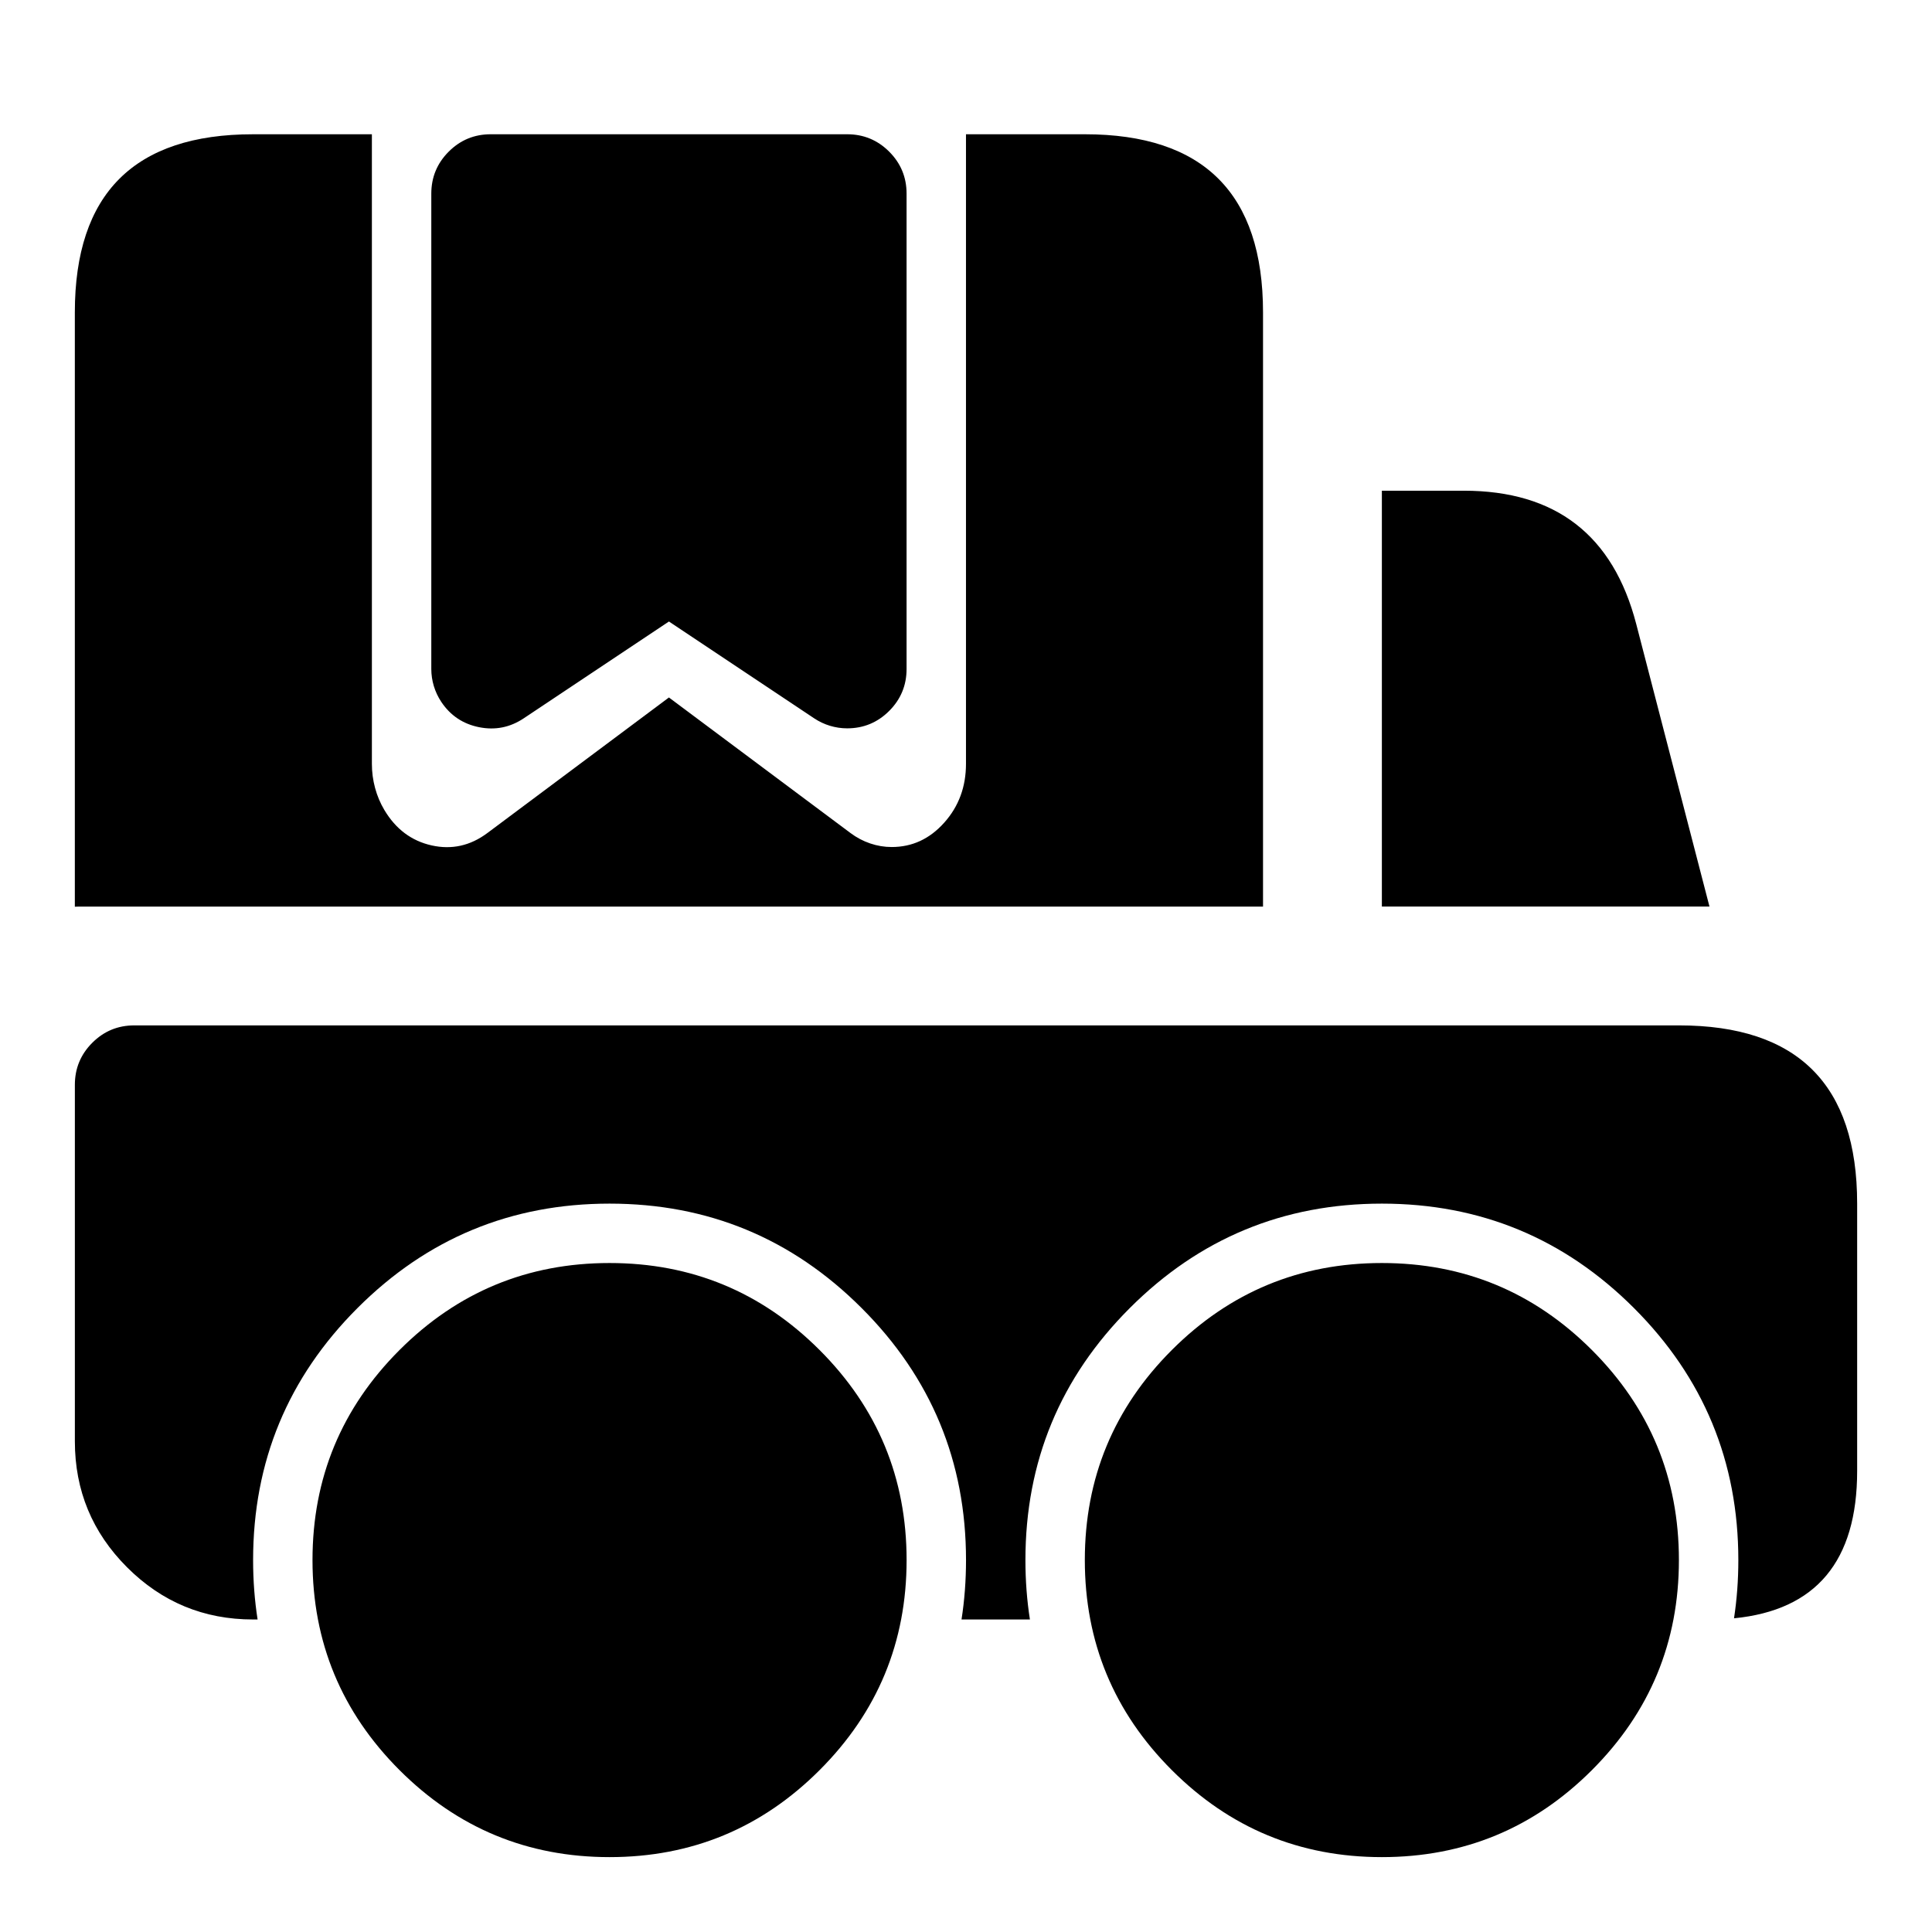 <?xml version="1.0" encoding="UTF-8"?>
<!-- Uploaded to: ICON Repo, www.svgrepo.com, Generator: ICON Repo Mixer Tools -->
<svg fill="#000000" width="800px" height="800px" version="1.1" viewBox="144 144 512 512" xmlns="http://www.w3.org/2000/svg">
 <path d="m211.05 179.58h31.504v166.85c0 2.176 0.281 4.305 0.844 6.387 0.562 2.082 1.383 4.027 2.461 5.836 3.016 5.066 7.188 8.191 12.516 9.387 5.328 1.191 10.254 0.102 14.777-3.273l48.121-35.926 48.125 35.926c1.617 1.207 3.356 2.125 5.215 2.754 1.859 0.633 3.758 0.949 5.703 0.949 5.434 0 10.07-2.152 13.914-6.457 3.844-4.301 5.766-9.496 5.766-15.582v-166.85h31.504c31.477 0 47.215 15.738 47.215 47.215v157.46h-313.83c-0.352 0-0.703 0.012-1.051 0.031v-157.49c0-31.477 15.742-47.215 47.219-47.215zm157.46 0h-94.465c-4.348 0-8.059 1.535-11.133 4.609-3.074 3.074-4.613 6.785-4.613 11.133v125.95c0 1.555 0.227 3.074 0.676 4.562 0.453 1.488 1.109 2.879 1.969 4.172 2.414 3.617 5.75 5.852 10.012 6.707 4.266 0.852 8.203 0.07 11.824-2.34l38.496-25.668 38.5 25.668c1.293 0.859 2.684 1.52 4.172 1.969 1.488 0.449 3.008 0.676 4.562 0.676 4.344 0 8.055-1.539 11.133-4.613 3.074-3.074 4.609-6.785 4.609-11.133v-125.95c0-4.348-1.535-8.059-4.609-11.133-3.078-3.074-6.789-4.609-11.133-4.609zm141.7 204.67h86.82l-19.402-74.84c-6.113-23.578-21.348-35.367-45.707-35.367h-21.711zm-299.15 188.93h1.207c-0.793-5.086-1.191-10.332-1.191-15.746 0-26.086 9.223-48.352 27.668-66.793 18.445-18.445 40.711-27.668 66.797-27.668 26.086 0 48.352 9.223 66.793 27.668 18.449 18.441 27.672 40.707 27.672 66.793 0 5.414-0.398 10.66-1.191 15.746h18.125c-0.793-5.086-1.191-10.332-1.191-15.746 0-26.086 9.223-48.352 27.668-66.793 18.445-18.445 40.711-27.668 66.797-27.668 26.086 0 48.352 9.223 66.797 27.668 18.445 18.441 27.668 40.707 27.668 66.793 0 5.301-0.383 10.445-1.145 15.434 21.754-2.133 32.633-15.145 32.633-39.031v-70.883c0-15.738-3.934-27.539-11.805-35.41-7.871-7.871-19.672-11.805-35.414-11.805h-409.36c-4.348 0-8.059 1.535-11.133 4.613-3.074 3.074-4.613 6.785-4.613 11.133v94.477c0 13.039 4.613 24.168 13.832 33.387 9.219 9.223 20.348 13.832 33.387 13.832zm38.816-71.406c-15.371 15.371-23.059 33.926-23.059 55.66 0 21.738 7.688 40.293 23.059 55.664 15.371 15.371 33.926 23.059 55.664 23.059 21.738 0 40.293-7.688 55.664-23.059 15.367-15.371 23.055-33.926 23.055-55.664 0-21.734-7.688-40.289-23.055-55.66-15.371-15.371-33.926-23.059-55.664-23.059-21.738 0-40.293 7.688-55.664 23.059zm204.67 0c-15.371 15.371-23.055 33.926-23.055 55.66 0 21.738 7.684 40.293 23.055 55.664 15.371 15.371 33.926 23.059 55.664 23.059s40.293-7.688 55.664-23.059c15.371-15.371 23.055-33.926 23.055-55.664 0-21.734-7.684-40.289-23.055-55.66s-33.926-23.059-55.664-23.059-40.293 7.688-55.664 23.059z" fill-rule="evenodd"/>
</svg>